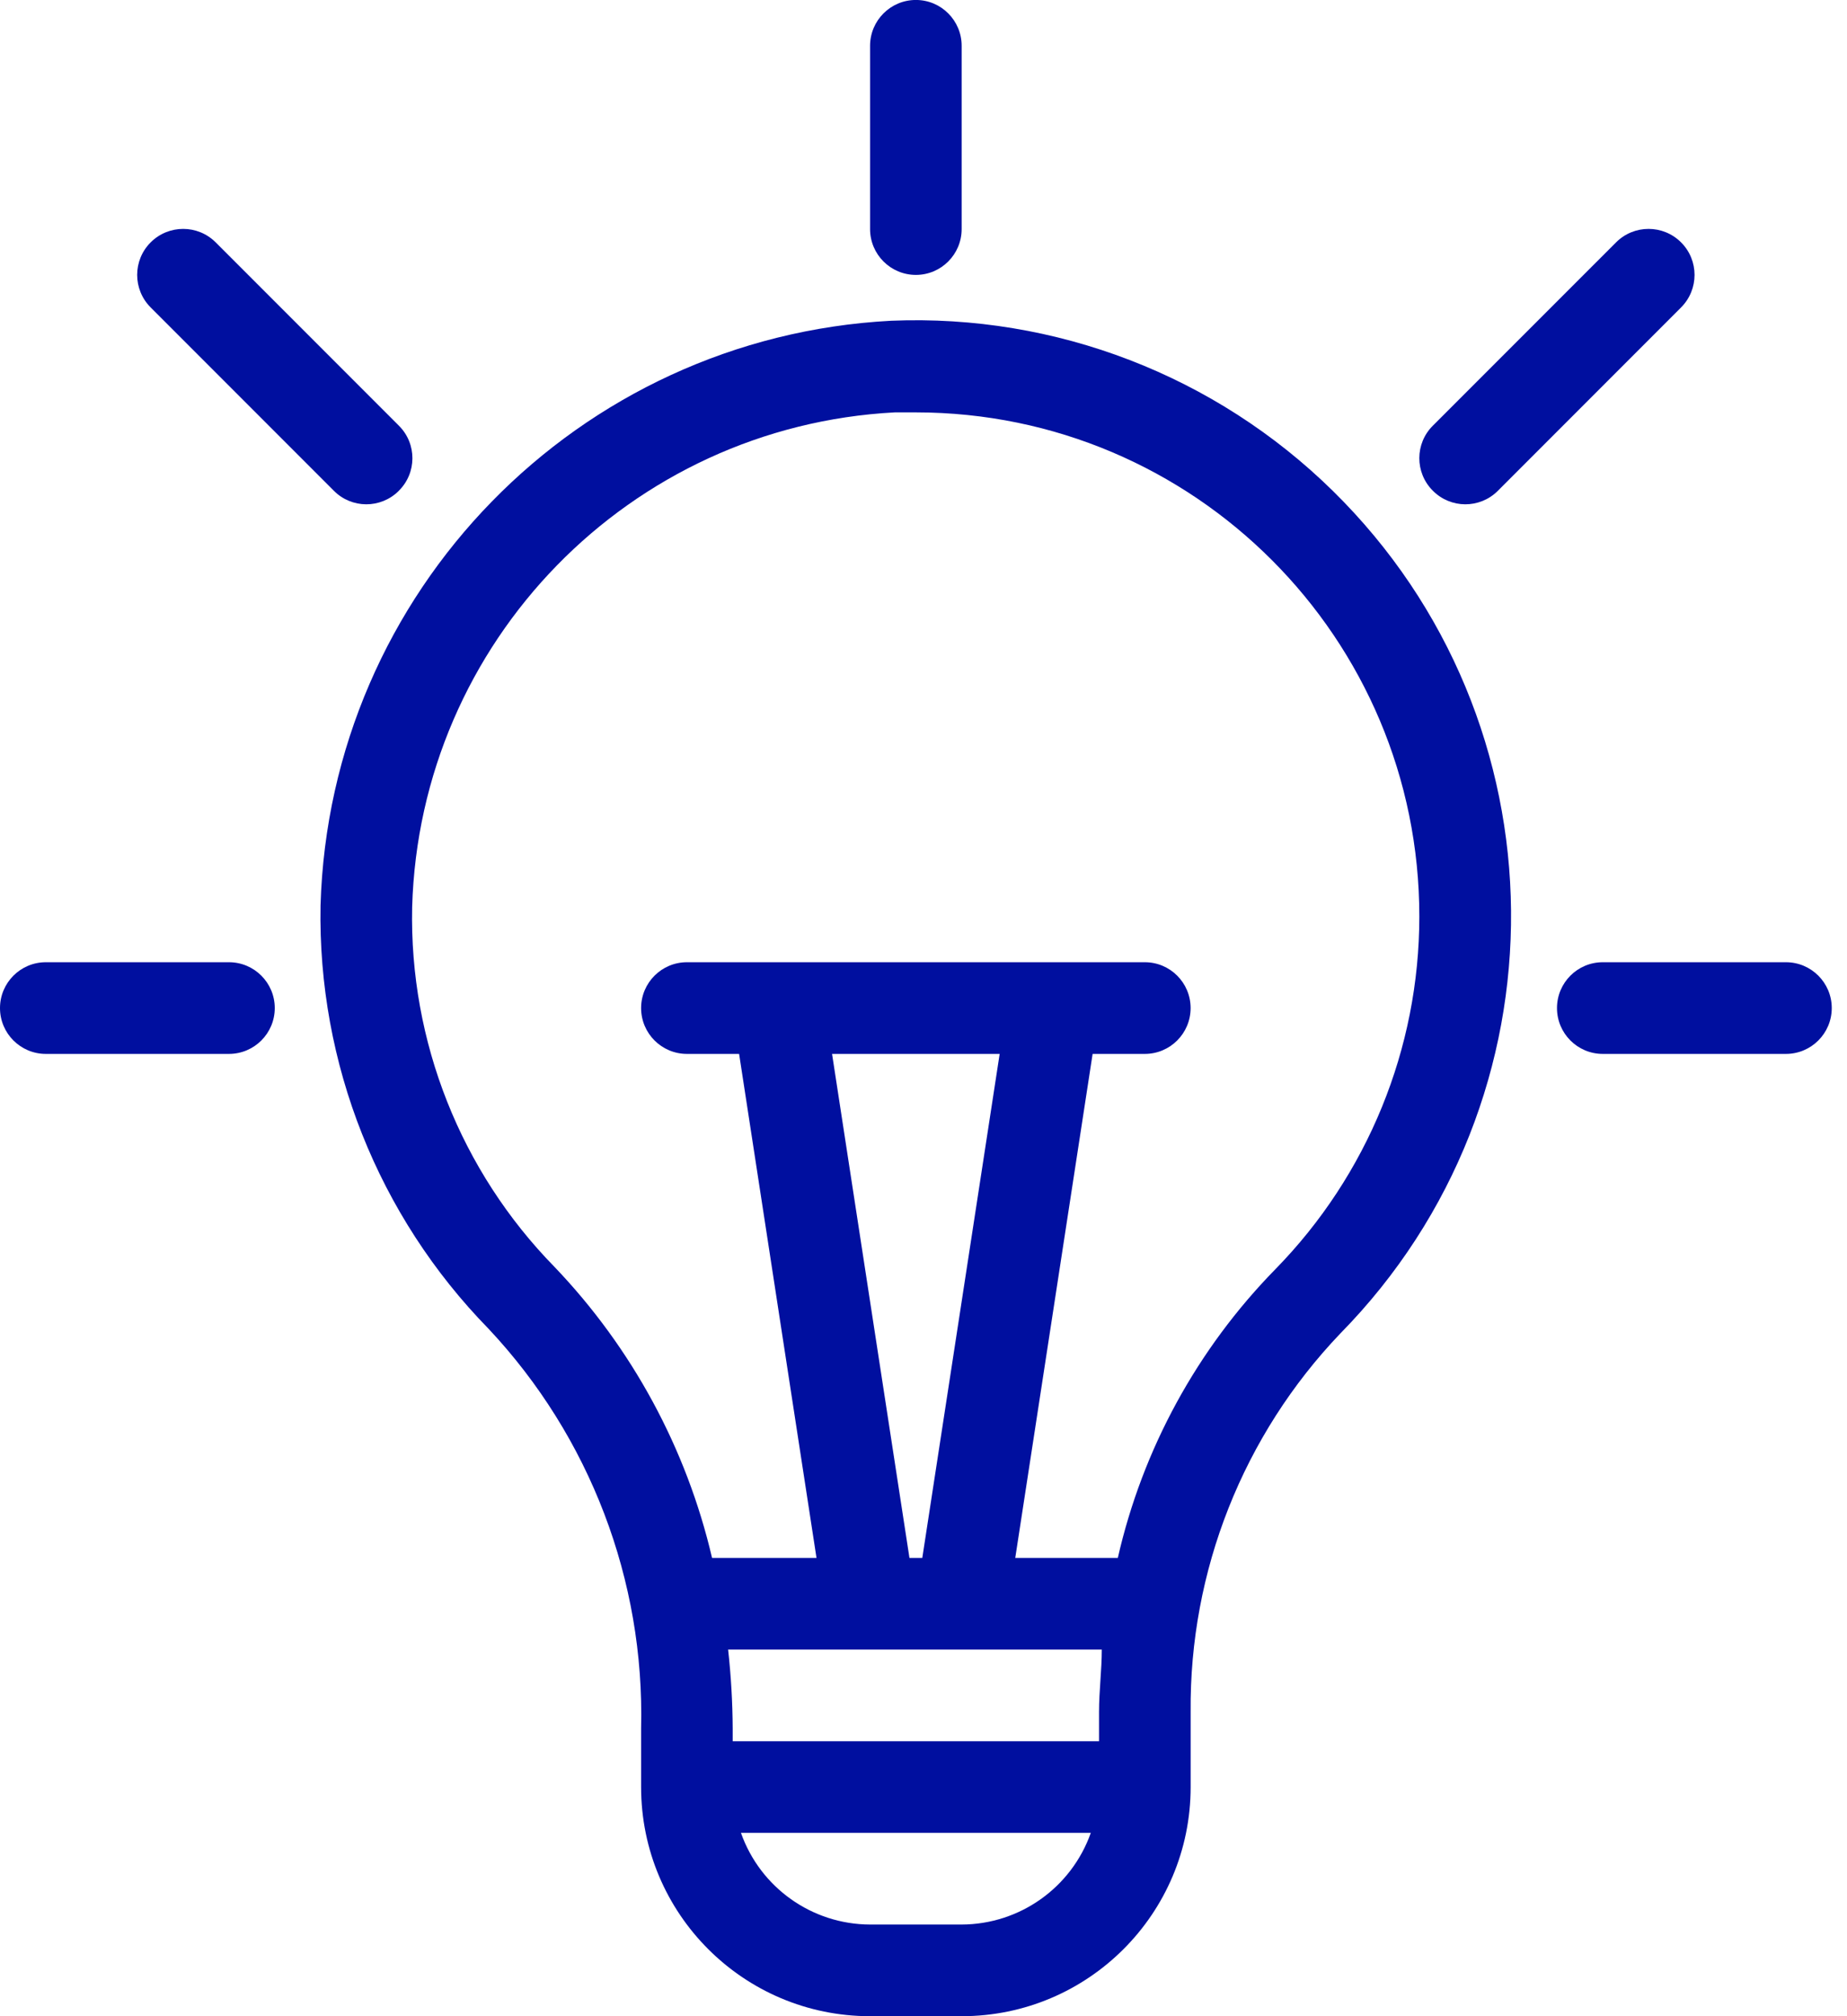 <svg xmlns="http://www.w3.org/2000/svg" width="55" height="60" viewBox="0 0 55 60" fill="none"><path d="M9.545 26.945C9.458 31.646 11.261 36.184 14.55 39.545C17.567 42.758 19.198 47.029 19.091 51.436V53.181C19.091 56.947 22.143 60 25.909 60H28.636C32.402 60 35.455 56.947 35.455 53.181V50.945C35.417 46.753 37.017 42.712 39.914 39.681C46.776 32.698 46.677 21.474 39.693 14.612C36.197 11.177 31.434 9.342 26.537 9.545C17.207 10.037 9.816 17.606 9.545 26.945ZM27.082 46.363L24.777 31.363H29.768L27.464 46.363H27.082ZM32.809 49.09C32.809 49.704 32.727 50.318 32.727 50.945V51.817H21.818V51.435C21.814 50.652 21.768 49.869 21.682 49.09H32.809ZM28.636 57.272H25.909C24.179 57.267 22.64 56.175 22.064 54.544H32.482C31.905 56.175 30.366 57.267 28.636 57.272ZM26.645 12.272H27.273C35.557 12.276 42.269 18.995 42.265 27.279C42.263 31.203 40.724 34.969 37.977 37.772C35.65 40.147 34.026 43.12 33.286 46.363H30.232L32.536 31.363H34.091C34.844 31.363 35.454 30.752 35.454 29.999C35.454 29.246 34.844 28.635 34.091 28.635H20.455C19.702 28.635 19.091 29.246 19.091 29.999C19.091 30.752 19.702 31.363 20.455 31.363H22.009L24.314 46.363H21.204C20.444 43.109 18.823 40.118 16.514 37.704C13.718 34.851 12.189 30.992 12.273 26.999C12.496 19.096 18.75 12.688 26.645 12.272Z" fill="#000F9F"></path><path d="M28.636 6.817V1.363C28.636 0.61 28.026 -0.001 27.273 -0.001C26.52 -0.001 25.909 0.61 25.909 1.363V6.817C25.909 7.57 26.52 8.181 27.273 8.181C28.026 8.181 28.636 7.57 28.636 6.817Z" fill="#000F9F"></path><path d="M48.123 7.213L42.668 12.667C42.133 13.198 42.13 14.061 42.66 14.596C42.663 14.598 42.666 14.601 42.668 14.604C43.199 15.139 44.062 15.142 44.597 14.612C44.599 14.609 44.602 14.606 44.605 14.604L50.059 9.149C50.594 8.614 50.594 7.747 50.059 7.213C49.525 6.678 48.657 6.678 48.123 7.213Z" fill="#000F9F"></path><path d="M6.423 7.213C5.888 6.678 5.021 6.678 4.486 7.213C3.951 7.747 3.951 8.614 4.486 9.149L9.941 14.604C10.471 15.139 11.335 15.142 11.87 14.612L11.877 14.604C12.412 14.073 12.416 13.21 11.885 12.675C11.883 12.673 11.88 12.67 11.877 12.667L6.423 7.213Z" fill="#000F9F"></path><path d="M46.364 29.999C46.364 30.752 46.974 31.363 47.727 31.363H53.182C53.935 31.363 54.546 30.752 54.546 29.999C54.546 29.246 53.935 28.635 53.182 28.635H47.727C46.974 28.635 46.364 29.246 46.364 29.999Z" fill="#000F9F"></path><path d="M0 29.999C0 30.752 0.611 31.363 1.364 31.363H6.818C7.571 31.363 8.182 30.752 8.182 29.999C8.182 29.246 7.571 28.635 6.818 28.635H1.364C0.611 28.635 0 29.246 0 29.999Z" fill="#000F9F"></path></svg>
